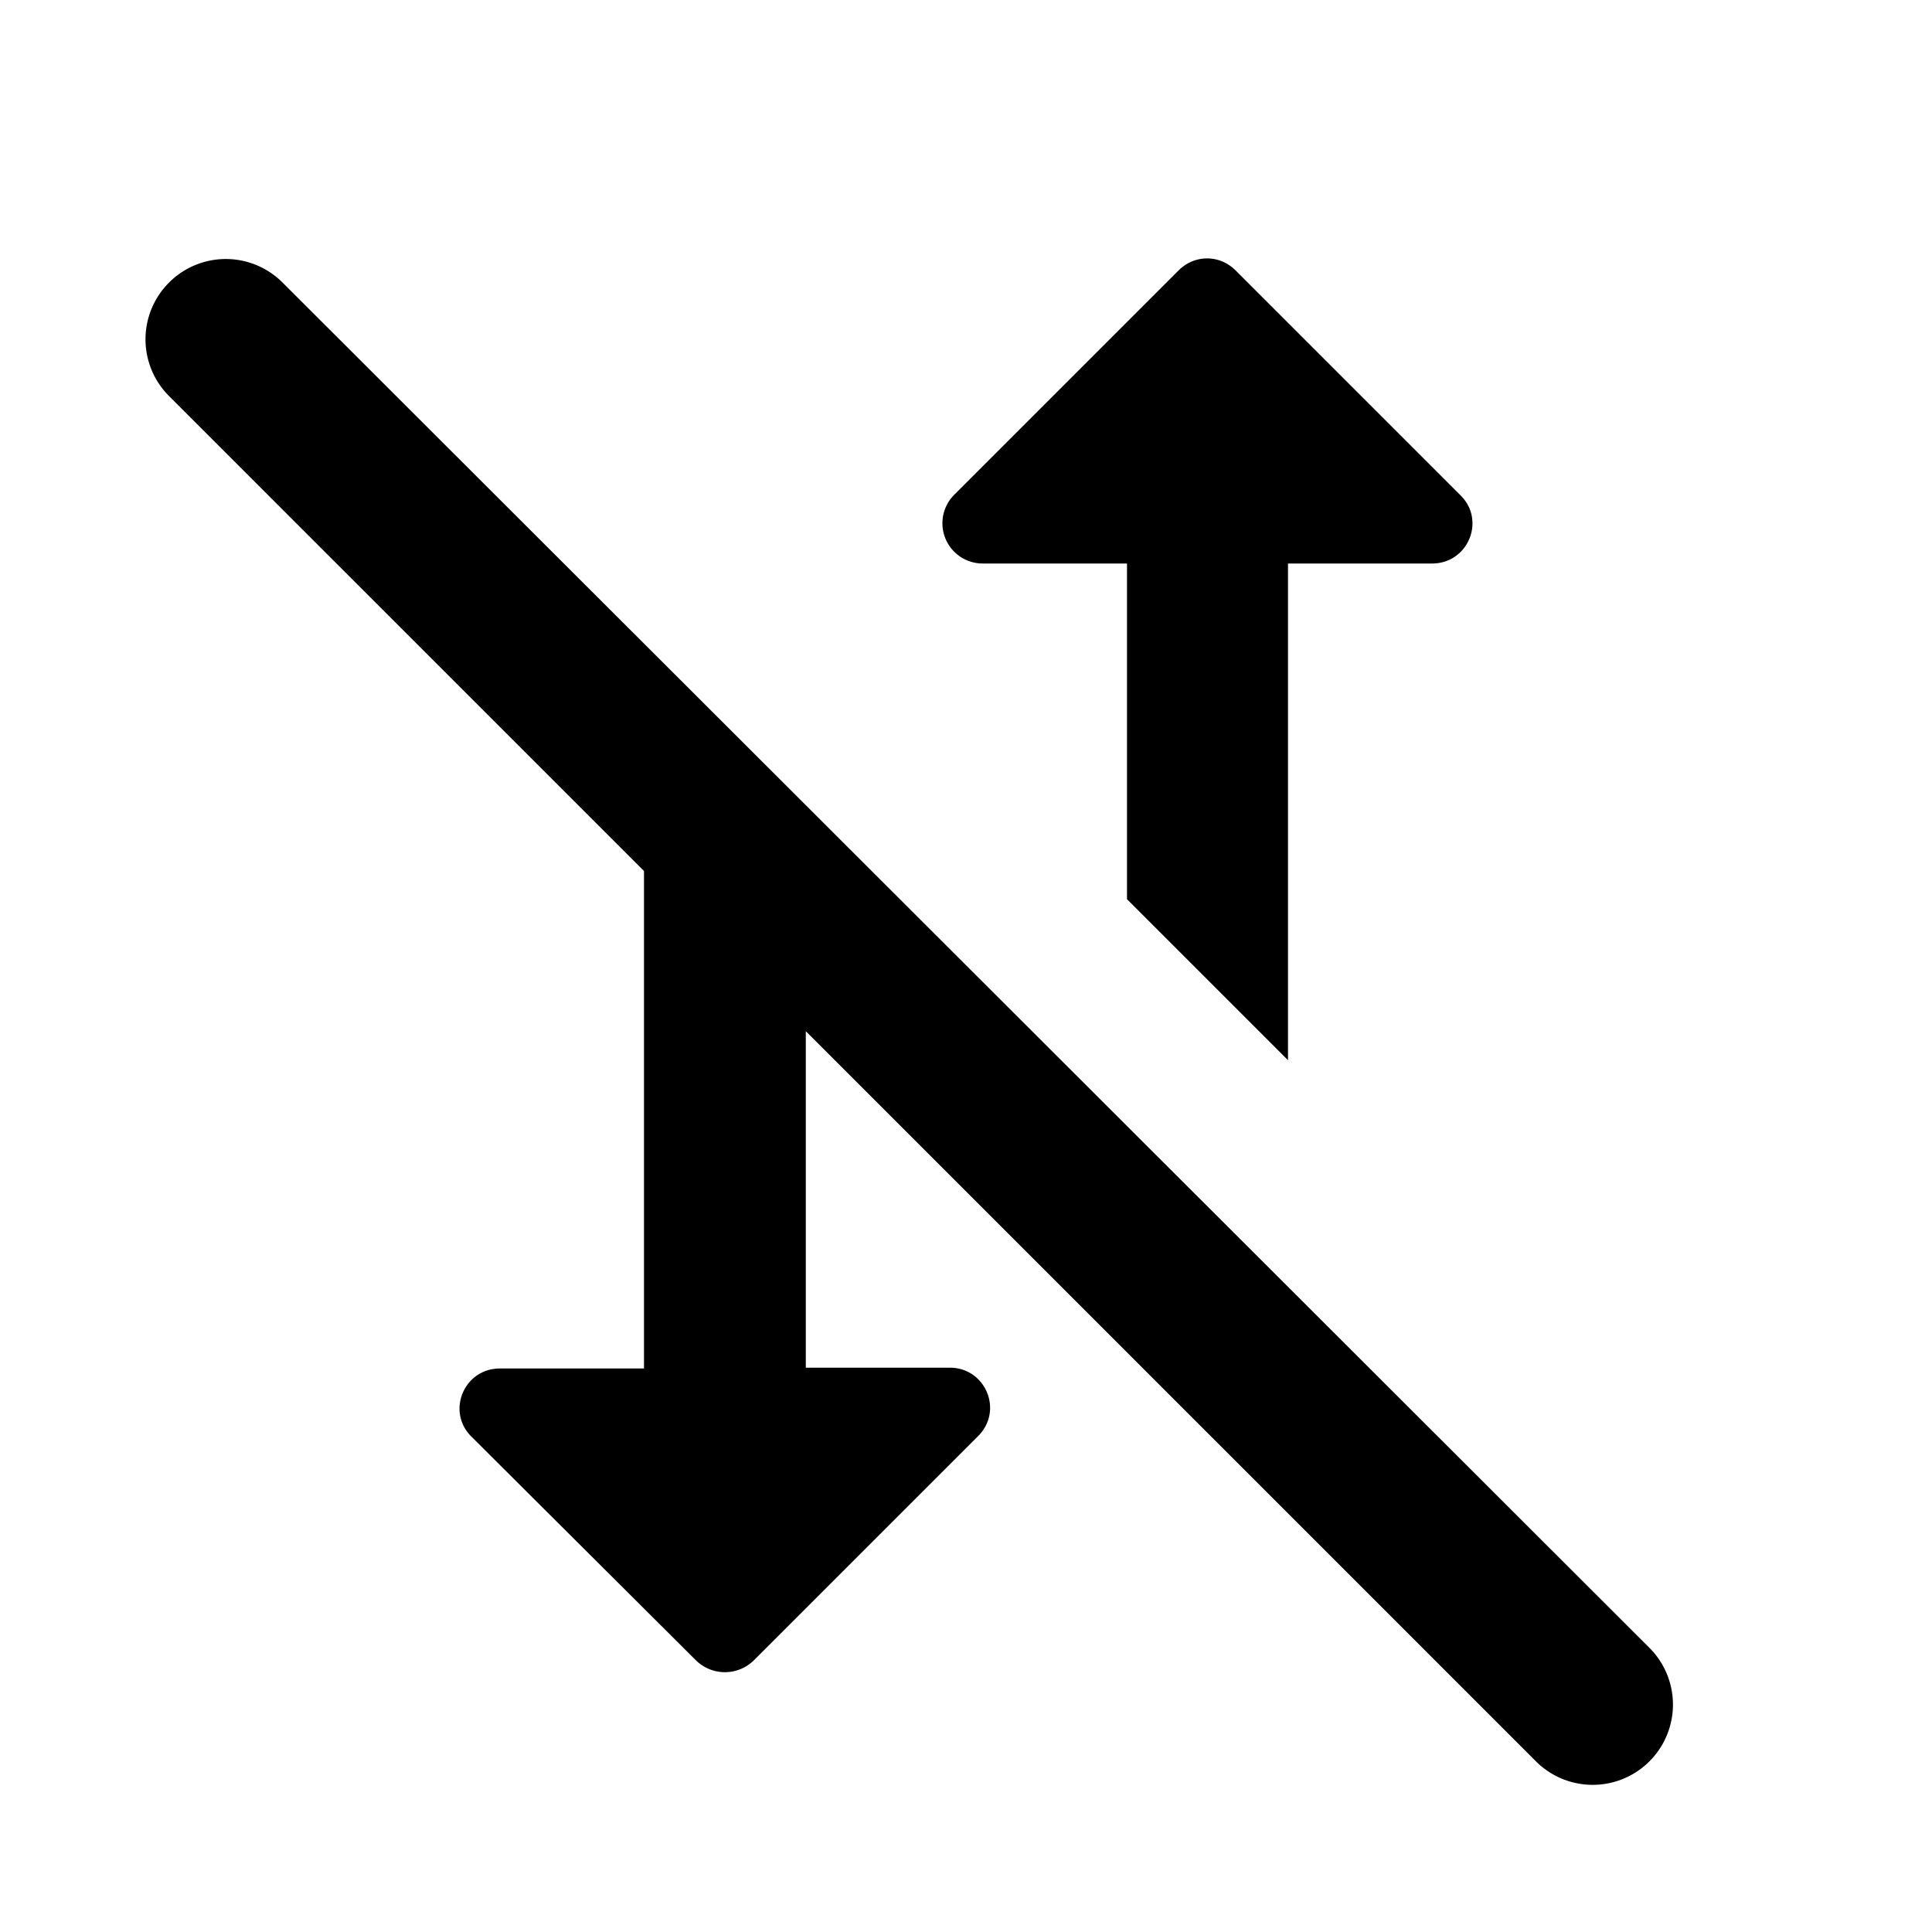 <svg xmlns="http://www.w3.org/2000/svg" width="24" height="24" viewBox="0 0 24 24"><path d="M16 7h1.79c.45 0 .67-.54.35-.85l-2.79-2.79c-.2-.2-.51-.2-.71 0l-2.79 2.79a.5.5 0 0 0 .36.85H14v4.17l2 2V7zM2.1 3.51a.996.996 0 0 0 0 1.41l5.9 5.9V17H6.21c-.45 0-.67.54-.35.85l2.79 2.78c.2.19.51.19.71 0l2.79-2.79c.32-.32.09-.85-.35-.85h-1.79v-4.18l9.07 9.07a.996.996 0 1 0 1.41-1.41L3.51 3.51a.996.996 0 0 0-1.41 0z"/></svg>